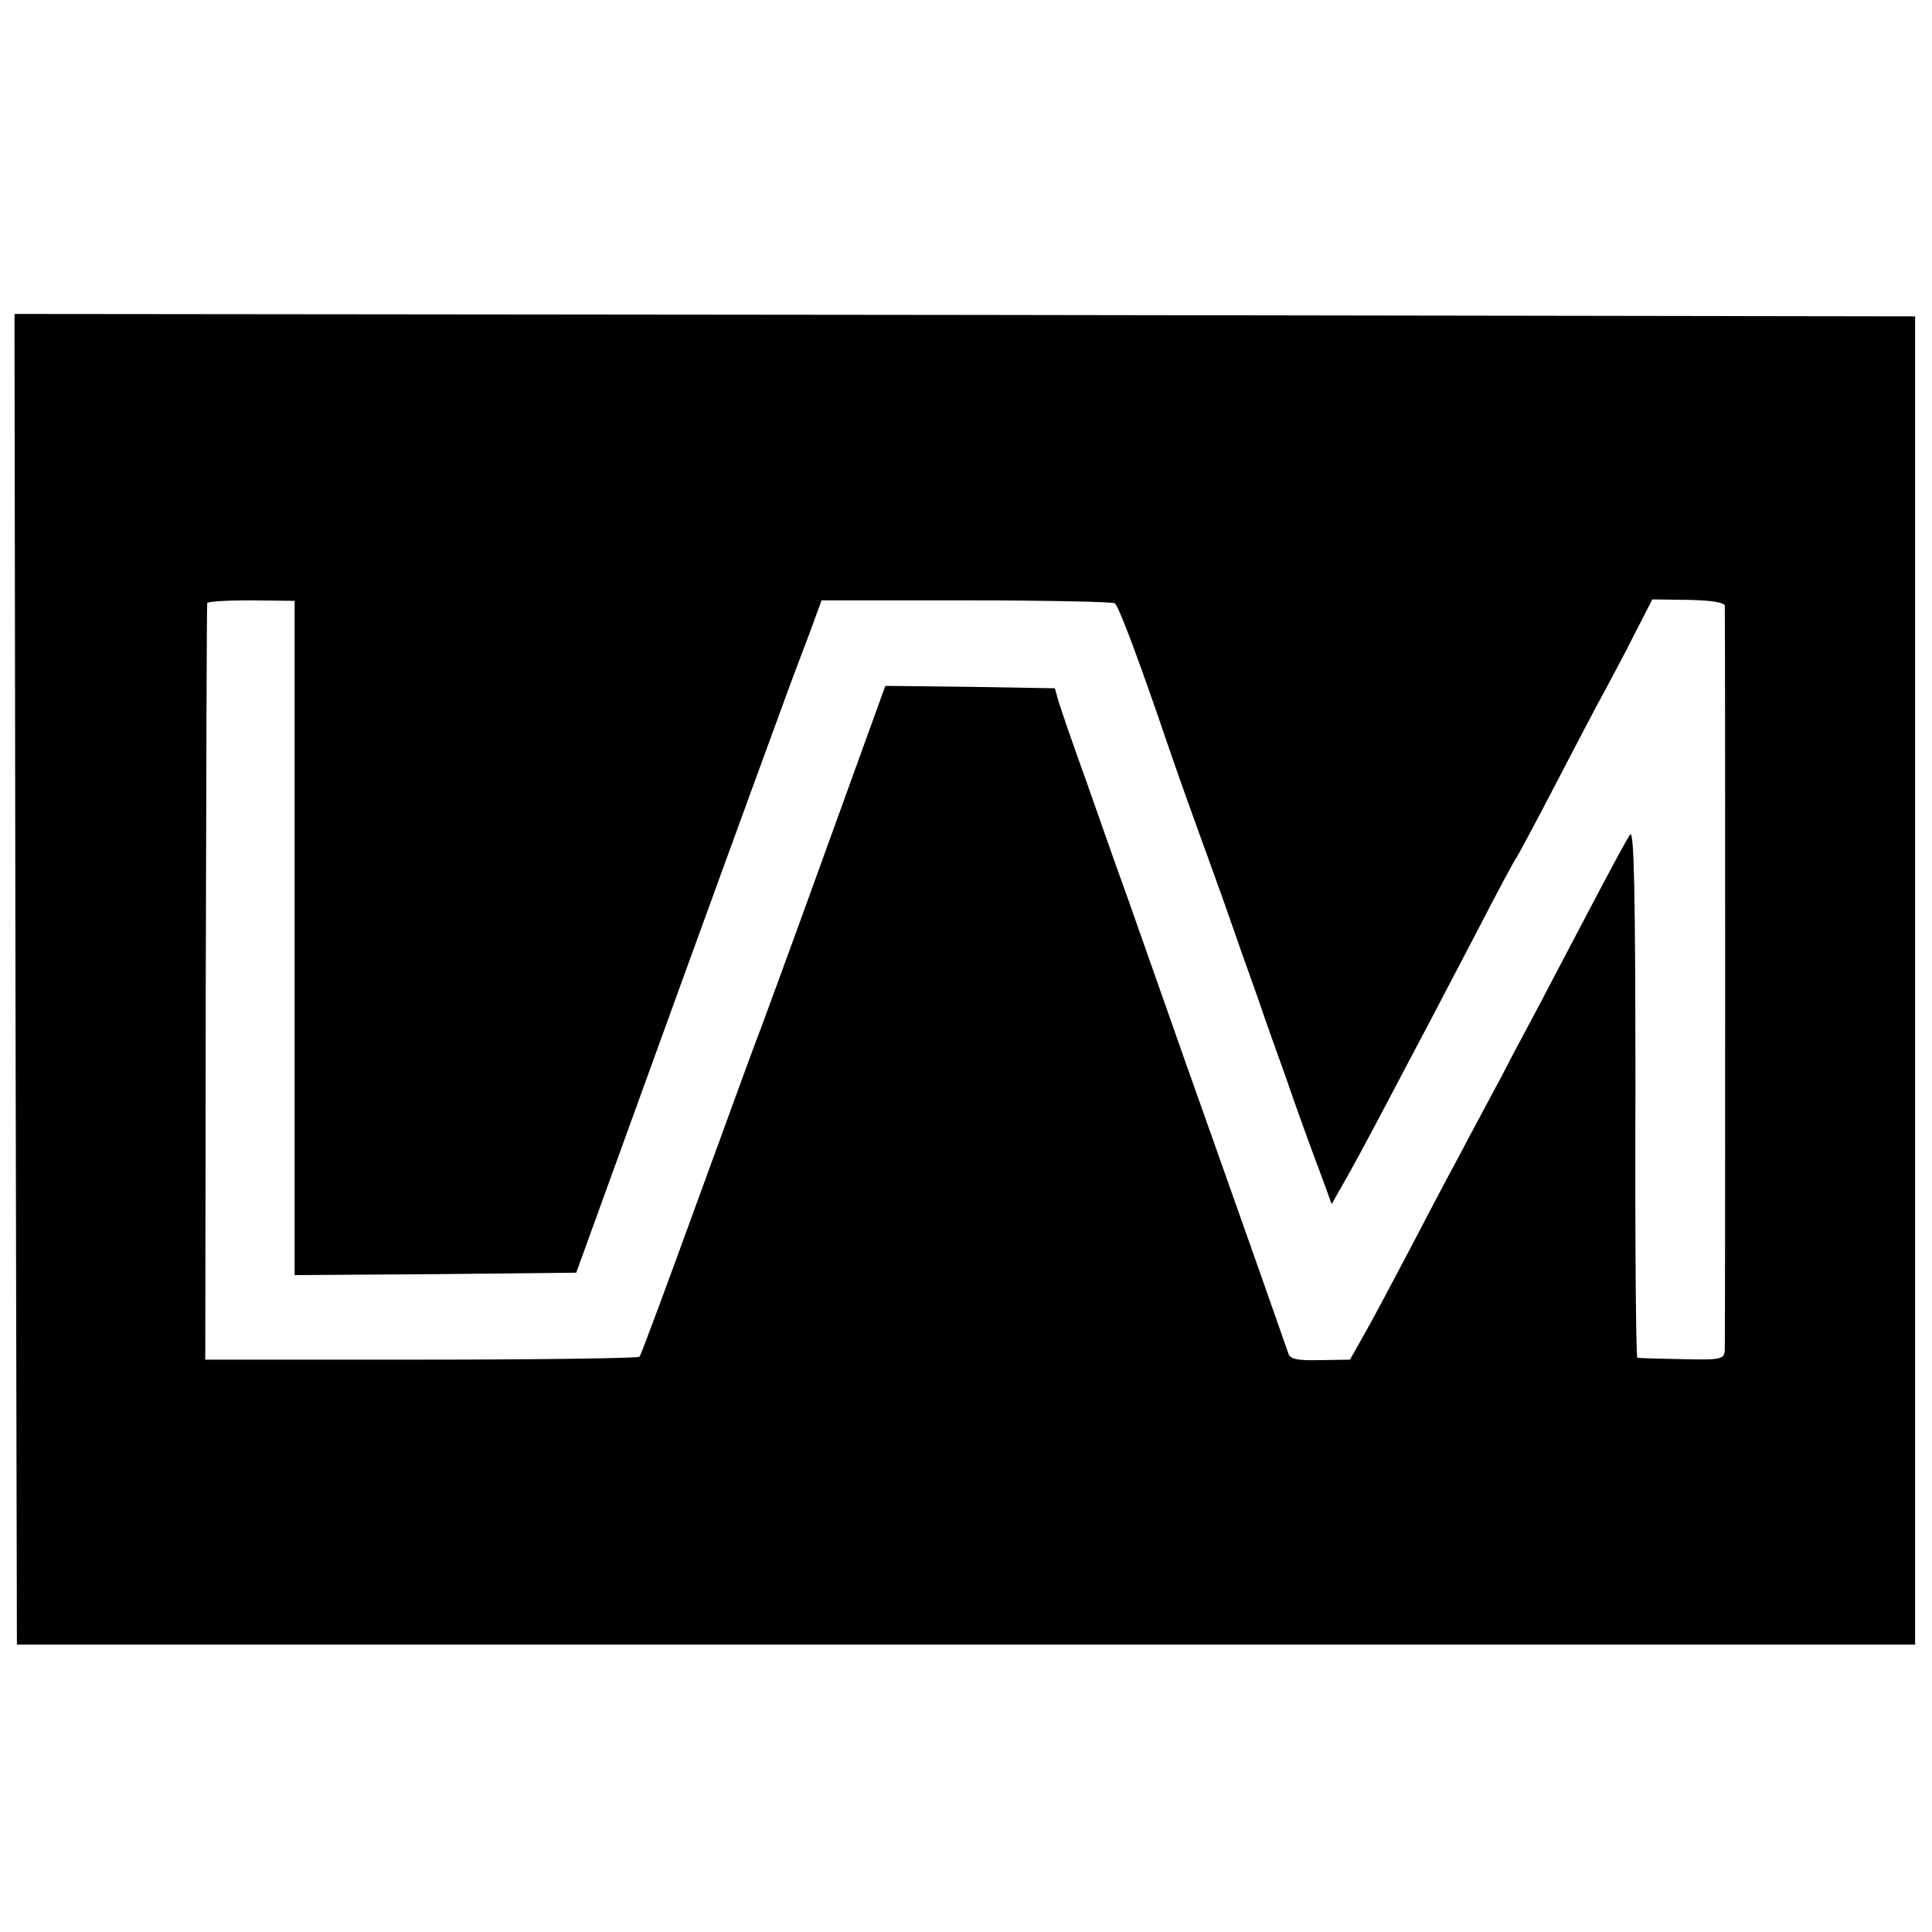<?xml version="1.0" standalone="no"?>
<!DOCTYPE svg PUBLIC "-//W3C//DTD SVG 20010904//EN"
 "http://www.w3.org/TR/2001/REC-SVG-20010904/DTD/svg10.dtd">
<svg version="1.0" xmlns="http://www.w3.org/2000/svg"
 width="400pt" height="400pt" viewBox="0 0 400 400"
 preserveAspectRatio="xMidYMid meet">
<g transform="translate(0,400) scale(0.1,-0.1)"
fill="#000000" stroke="none">
<path d="M32 1973 l3 -1378 1965 0 1965 0 0 1375 0 1375 -1968 3 -1967 2 2
-1377z m578 85 l0 -698 292 2 291 3 214 590 c118 325 221 606 228 625 7 19 25
67 40 106 l26 71 299 0 c164 0 303 -3 308 -6 8 -6 46 -105 116 -311 20 -58 45
-127 55 -155 10 -27 35 -97 56 -155 20 -58 50 -143 67 -190 16 -47 43 -123 60
-170 28 -81 48 -136 81 -224 l14 -39 25 44 c14 24 53 96 86 159 33 63 76 144
95 180 19 36 65 124 102 195 37 72 71 135 75 140 4 6 40 73 80 150 40 77 85
163 100 190 15 28 44 82 64 122 l37 72 75 -1 c46 -1 74 -5 75 -12 1 -14 1
-1515 0 -1541 -1 -19 -7 -21 -88 -19 -49 1 -90 2 -93 3 -3 0 -5 248 -4 551 0
415 -3 545 -11 532 -7 -9 -42 -75 -80 -147 -37 -71 -85 -161 -105 -200 -20
-38 -58 -108 -82 -155 -25 -47 -65 -121 -88 -165 -24 -44 -70 -132 -103 -195
-33 -63 -74 -140 -91 -170 l-31 -55 -62 -1 c-48 -1 -63 2 -66 15 -6 18 -111
316 -152 431 -24 67 -77 217 -180 510 -19 52 -57 160 -85 240 -29 80 -55 156
-59 170 l-7 25 -176 3 -175 2 -122 -337 c-67 -186 -129 -354 -136 -373 -8 -19
-66 -179 -130 -354 -64 -176 -118 -322 -121 -325 -3 -3 -207 -6 -452 -6 l-447
0 1 780 c1 429 2 783 3 786 0 4 42 6 91 6 l90 -1 0 -698z"/>
</g>
</svg>
